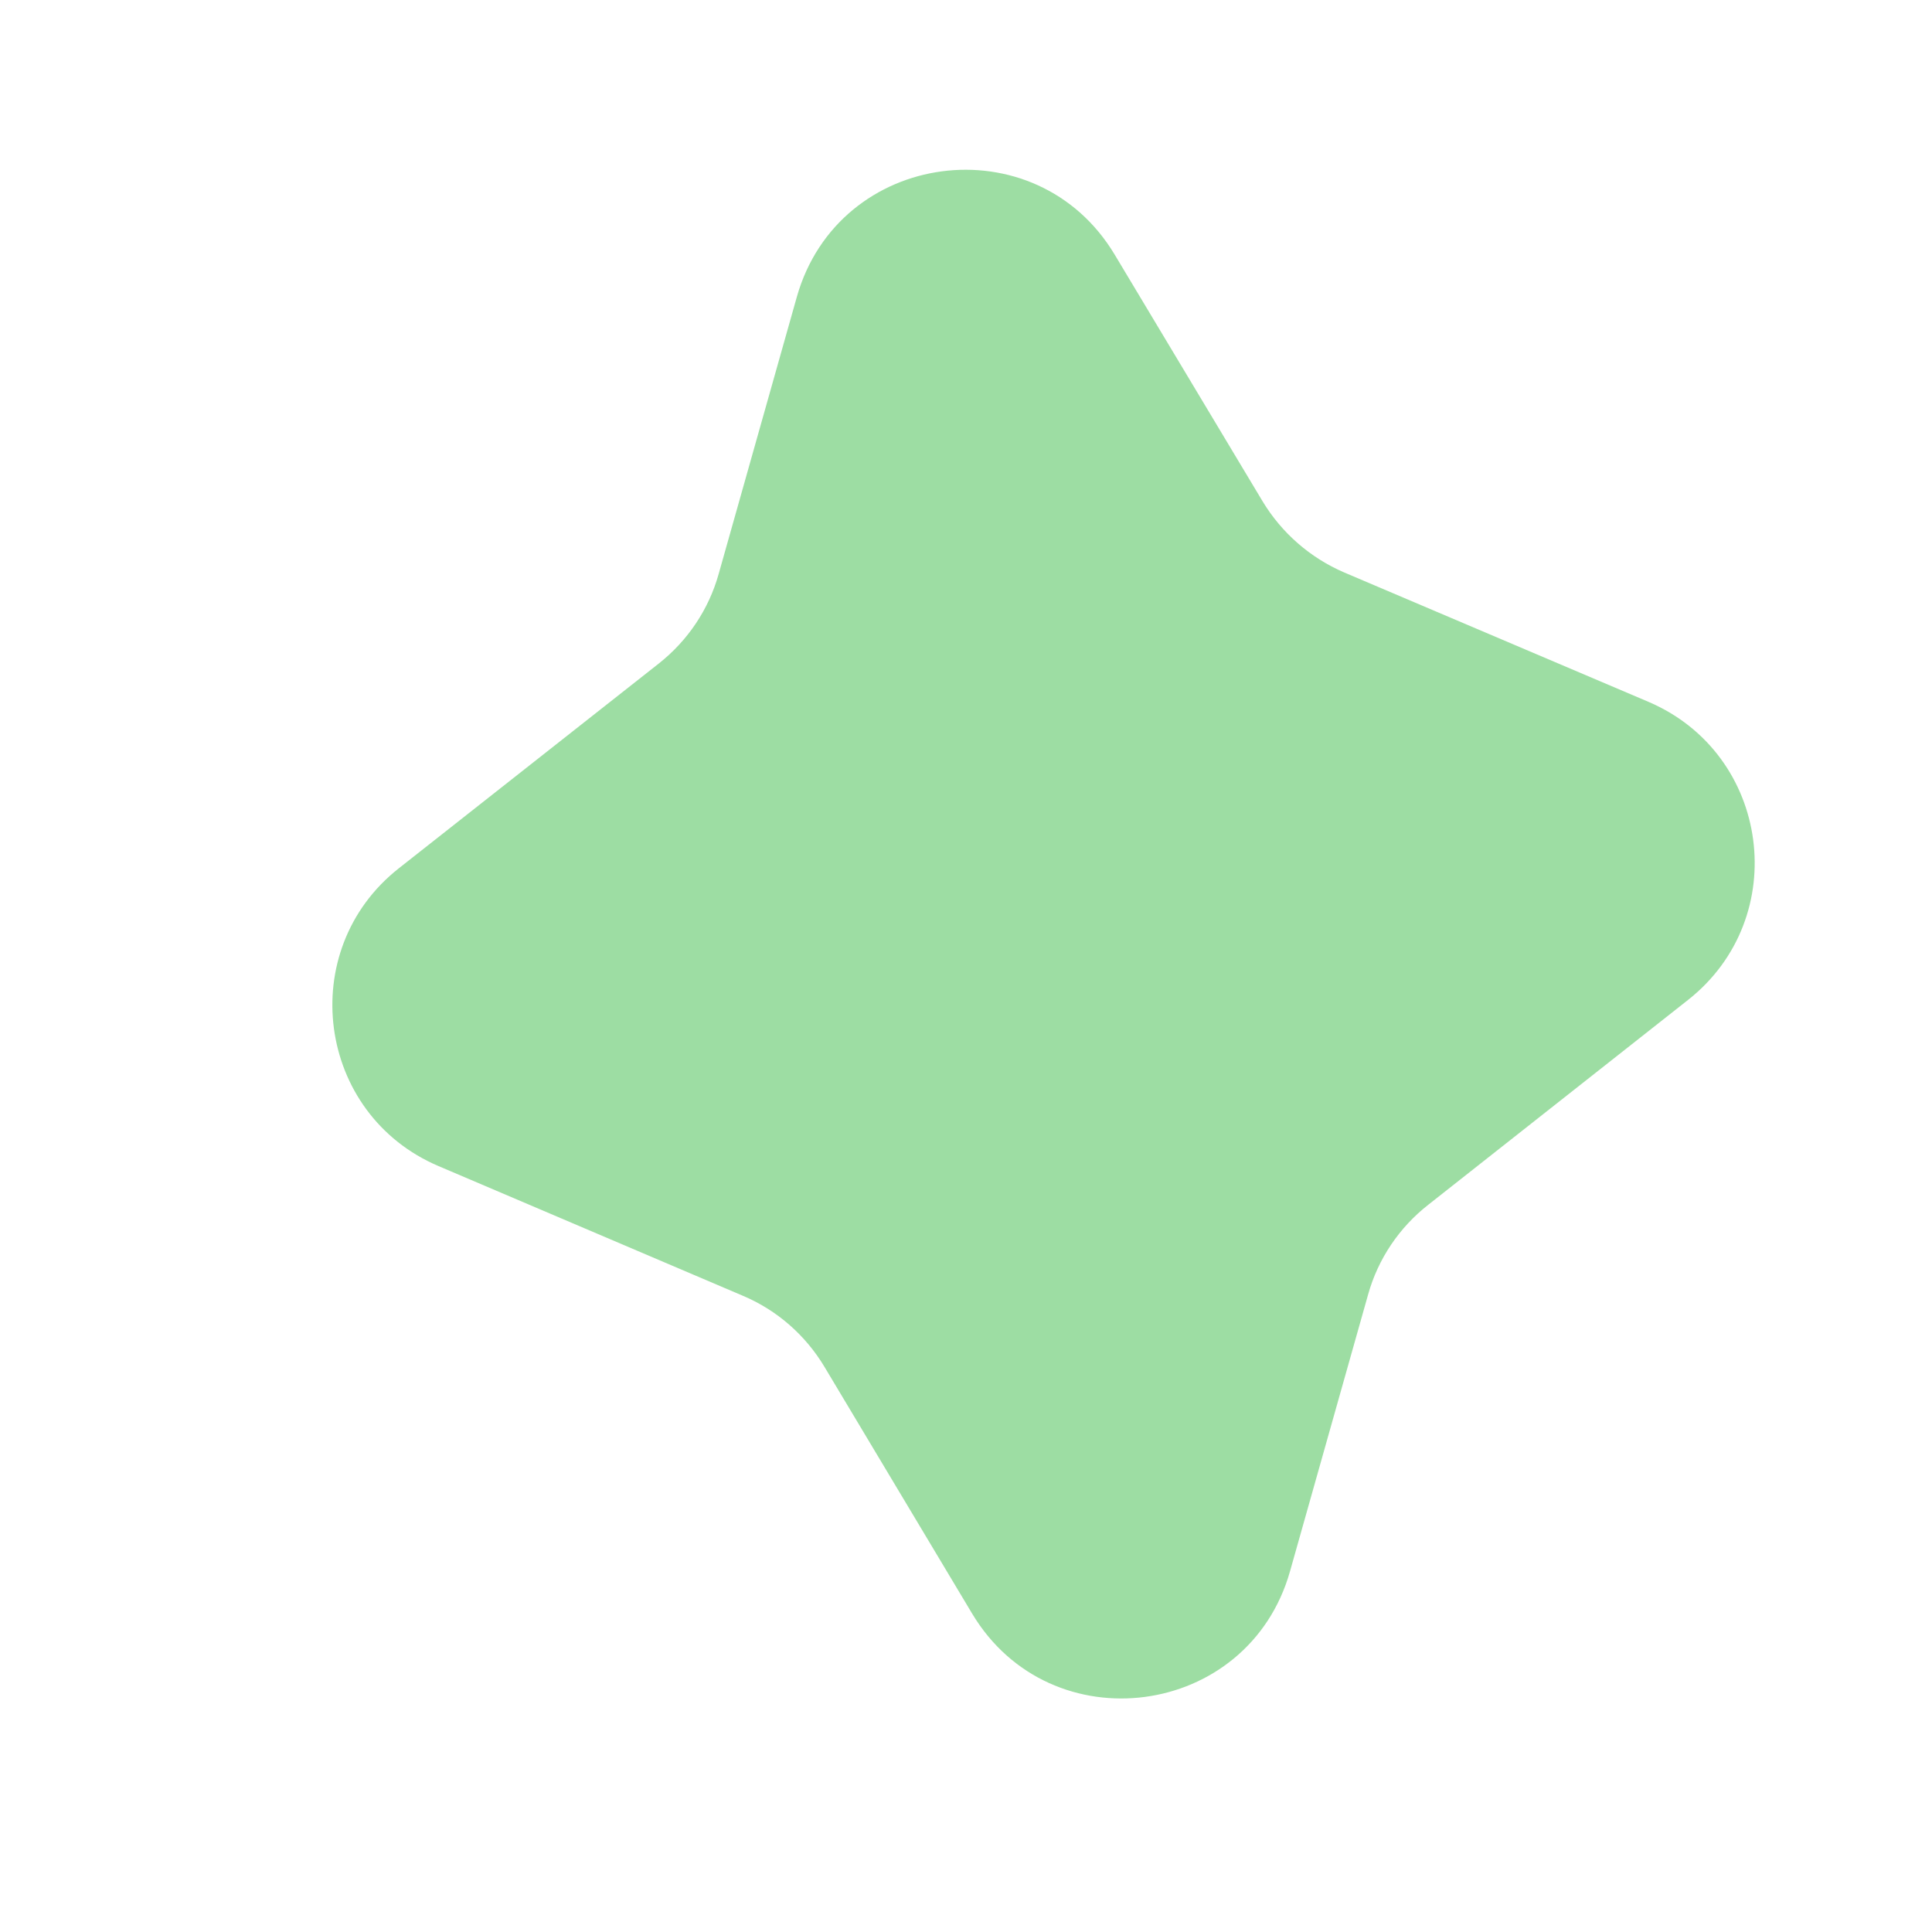 <?xml version="1.0" encoding="UTF-8"?> <svg xmlns="http://www.w3.org/2000/svg" width="7" height="7" viewBox="0 0 7 7" fill="none"> <path d="M2.887 1.076C3.038 0.542 3.754 0.447 4.039 0.923L4.575 1.817C4.644 1.931 4.747 2.021 4.87 2.074L5.973 2.543C6.415 2.732 6.494 3.325 6.116 3.623L5.175 4.365C5.07 4.447 4.993 4.561 4.957 4.69L4.674 5.693C4.523 6.227 3.807 6.322 3.522 5.846L2.987 4.952C2.918 4.837 2.815 4.747 2.692 4.695L1.589 4.225C1.147 4.037 1.068 3.443 1.445 3.146L2.387 2.404C2.492 2.321 2.568 2.208 2.604 2.079L2.887 1.076Z" fill="#9DDDA3"></path> </svg> 